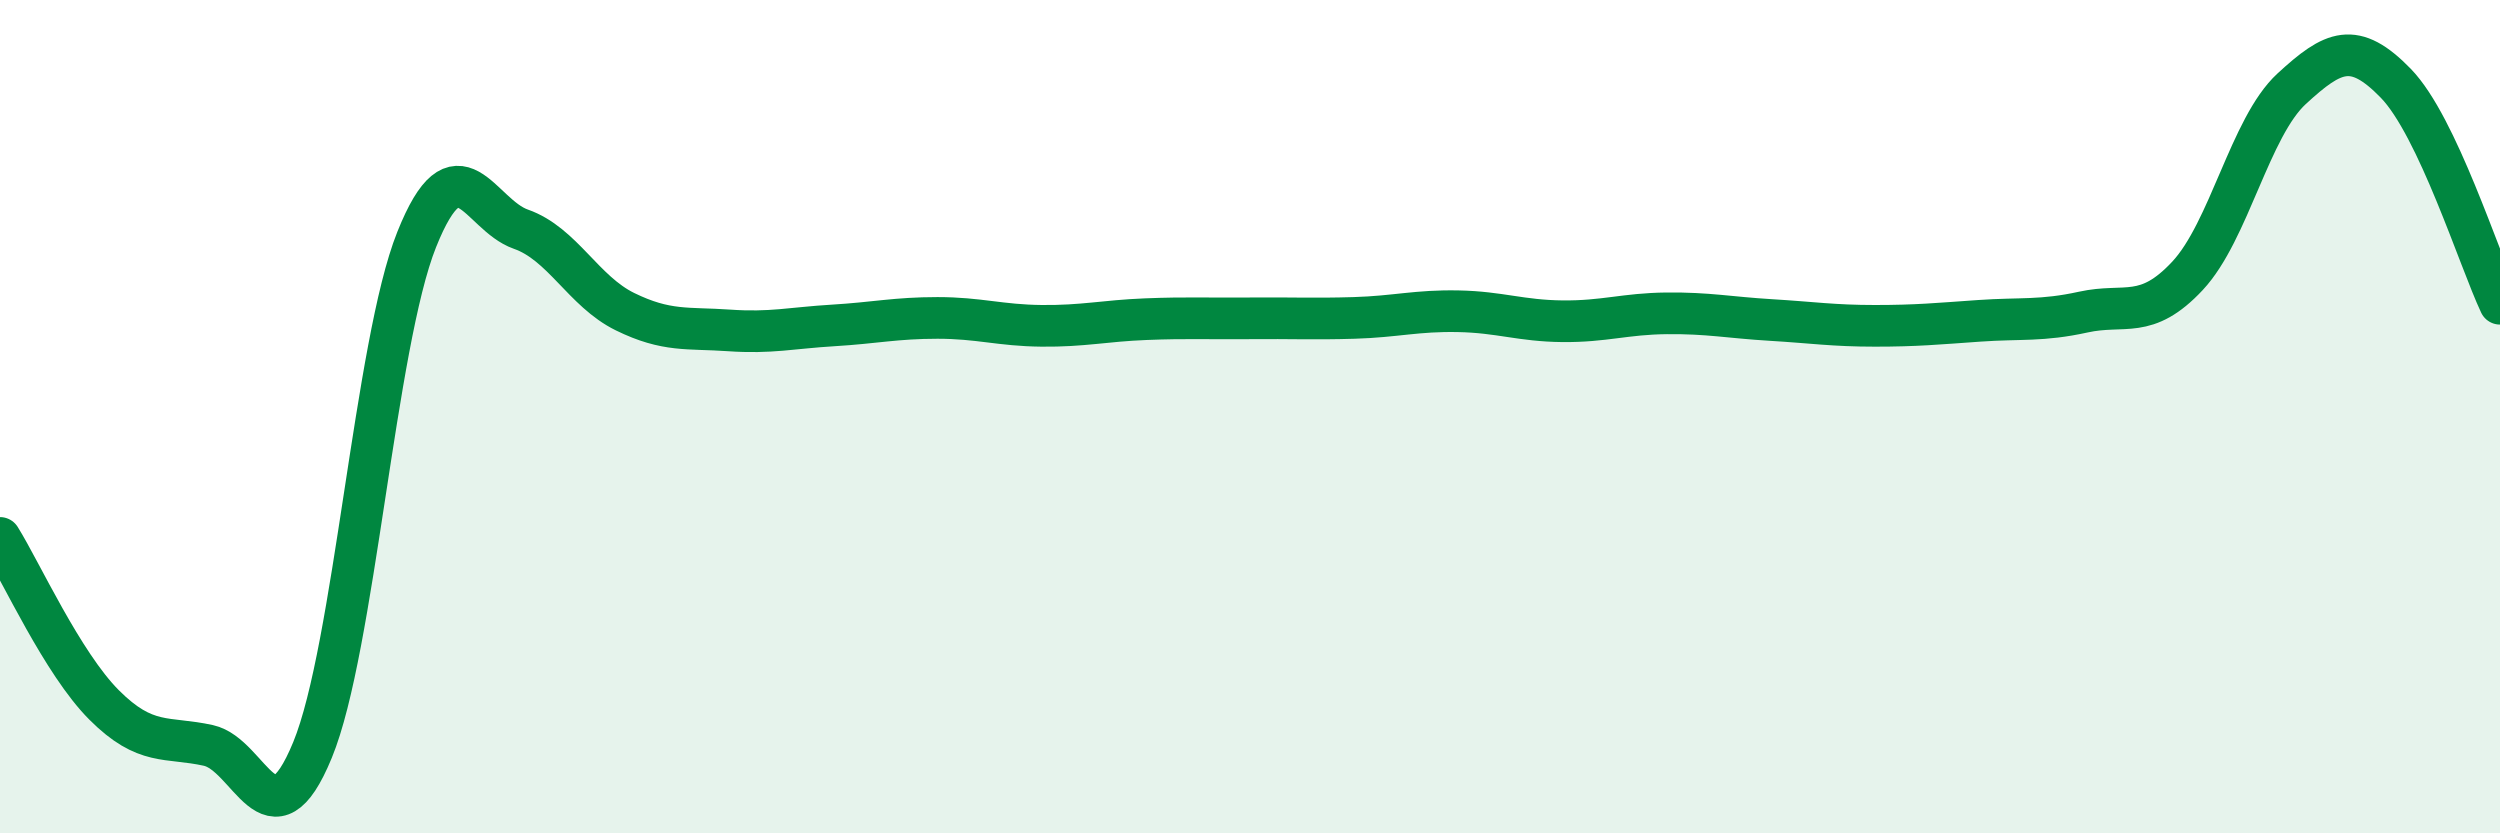 
    <svg width="60" height="20" viewBox="0 0 60 20" xmlns="http://www.w3.org/2000/svg">
      <path
        d="M 0,12.91 C 0.5,13.71 1.5,15.92 2.5,16.92 C 3.5,17.92 4,17.67 5,17.89 C 6,18.11 6.5,20.43 7.5,18 C 8.5,15.57 9,8.25 10,5.75 C 11,3.25 11.5,5.15 12.5,5.5 C 13.5,5.85 14,6.99 15,7.48 C 16,7.97 16.5,7.86 17.5,7.93 C 18.5,8 19,7.87 20,7.81 C 21,7.75 21.5,7.63 22.5,7.63 C 23.5,7.63 24,7.81 25,7.82 C 26,7.83 26.5,7.7 27.5,7.66 C 28.5,7.62 29,7.65 30,7.64 C 31,7.63 31.5,7.66 32.5,7.63 C 33.5,7.6 34,7.45 35,7.47 C 36,7.49 36.5,7.7 37.5,7.71 C 38.5,7.72 39,7.53 40,7.52 C 41,7.51 41.5,7.62 42.5,7.68 C 43.5,7.74 44,7.82 45,7.82 C 46,7.82 46.5,7.77 47.5,7.7 C 48.5,7.63 49,7.71 50,7.49 C 51,7.27 51.5,7.69 52.5,6.62 C 53.5,5.55 54,3.05 55,2.13 C 56,1.21 56.5,0.97 57.5,2 C 58.5,3.03 59.5,6.23 60,7.29L60 20L0 20Z"
        fill="#008740"
        opacity="0.1"
        stroke-linecap="round"
        stroke-linejoin="round"
      />
      <path
        d="M 0,12.91 C 0.5,13.71 1.5,15.92 2.5,16.92 C 3.5,17.92 4,17.67 5,17.89 C 6,18.11 6.5,20.43 7.5,18 C 8.5,15.57 9,8.25 10,5.75 C 11,3.25 11.5,5.15 12.5,5.5 C 13.5,5.85 14,6.99 15,7.48 C 16,7.97 16.5,7.86 17.5,7.93 C 18.5,8 19,7.87 20,7.81 C 21,7.75 21.5,7.63 22.5,7.63 C 23.5,7.63 24,7.81 25,7.82 C 26,7.83 26.5,7.7 27.5,7.66 C 28.5,7.62 29,7.65 30,7.64 C 31,7.63 31.5,7.66 32.5,7.63 C 33.5,7.6 34,7.45 35,7.47 C 36,7.49 36.5,7.7 37.5,7.71 C 38.5,7.72 39,7.53 40,7.52 C 41,7.51 41.5,7.62 42.5,7.68 C 43.5,7.74 44,7.82 45,7.82 C 46,7.82 46.5,7.77 47.5,7.7 C 48.5,7.63 49,7.71 50,7.49 C 51,7.27 51.5,7.69 52.5,6.62 C 53.5,5.55 54,3.05 55,2.13 C 56,1.21 56.5,0.97 57.5,2 C 58.5,3.03 59.5,6.23 60,7.29"
        stroke="#008740"
        stroke-width="1"
        fill="none"
        stroke-linecap="round"
        stroke-linejoin="round"
      />
    </svg>
  